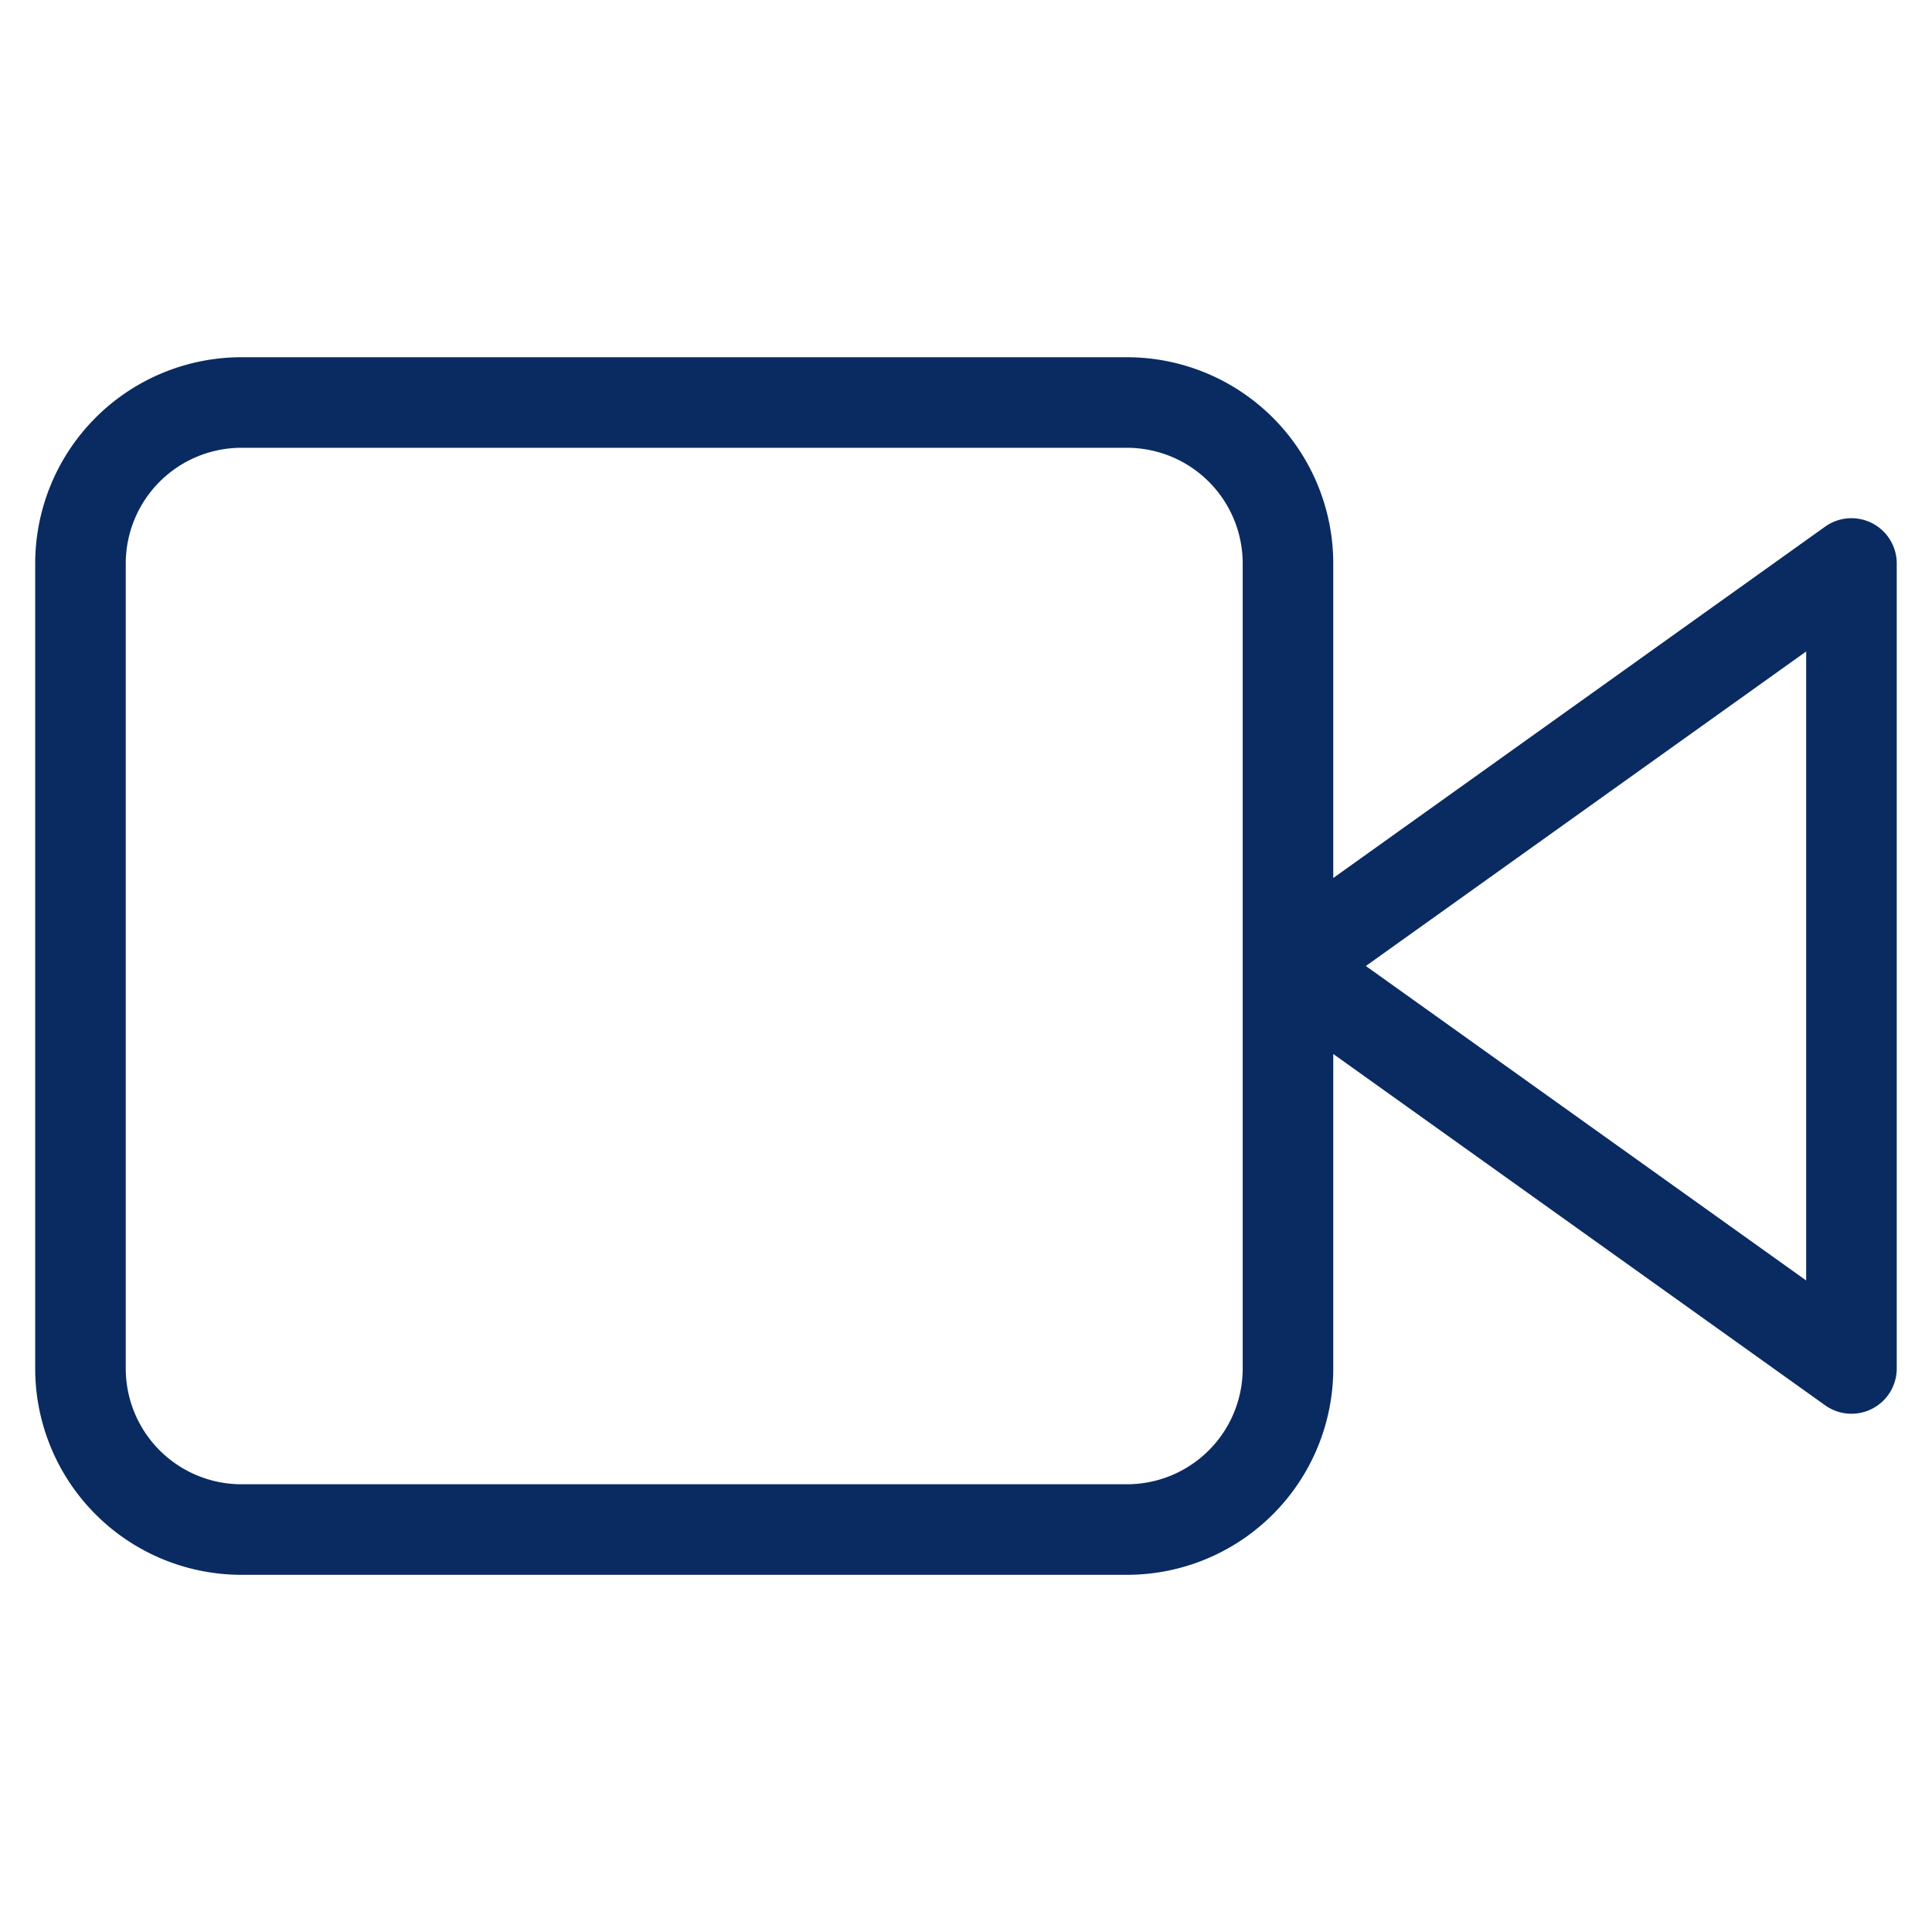 <?xml version="1.0" encoding="UTF-8"?>
<svg xmlns="http://www.w3.org/2000/svg" width="32" height="32" fill="none">
  <path d="M30.666 9.333L21.333 16l9.333 6.666V9.333zm-12-2.666H4a2.667 2.667 0 00-2.667 2.667v13.333A2.667 2.667 0 004 25.334h14.666a2.667 2.667 0 002.667-2.667V9.334a2.667 2.667 0 00-2.667-2.667z" stroke="#0A2B61" stroke-width="1.5" stroke-linecap="round" stroke-linejoin="round"></path>
</svg>
